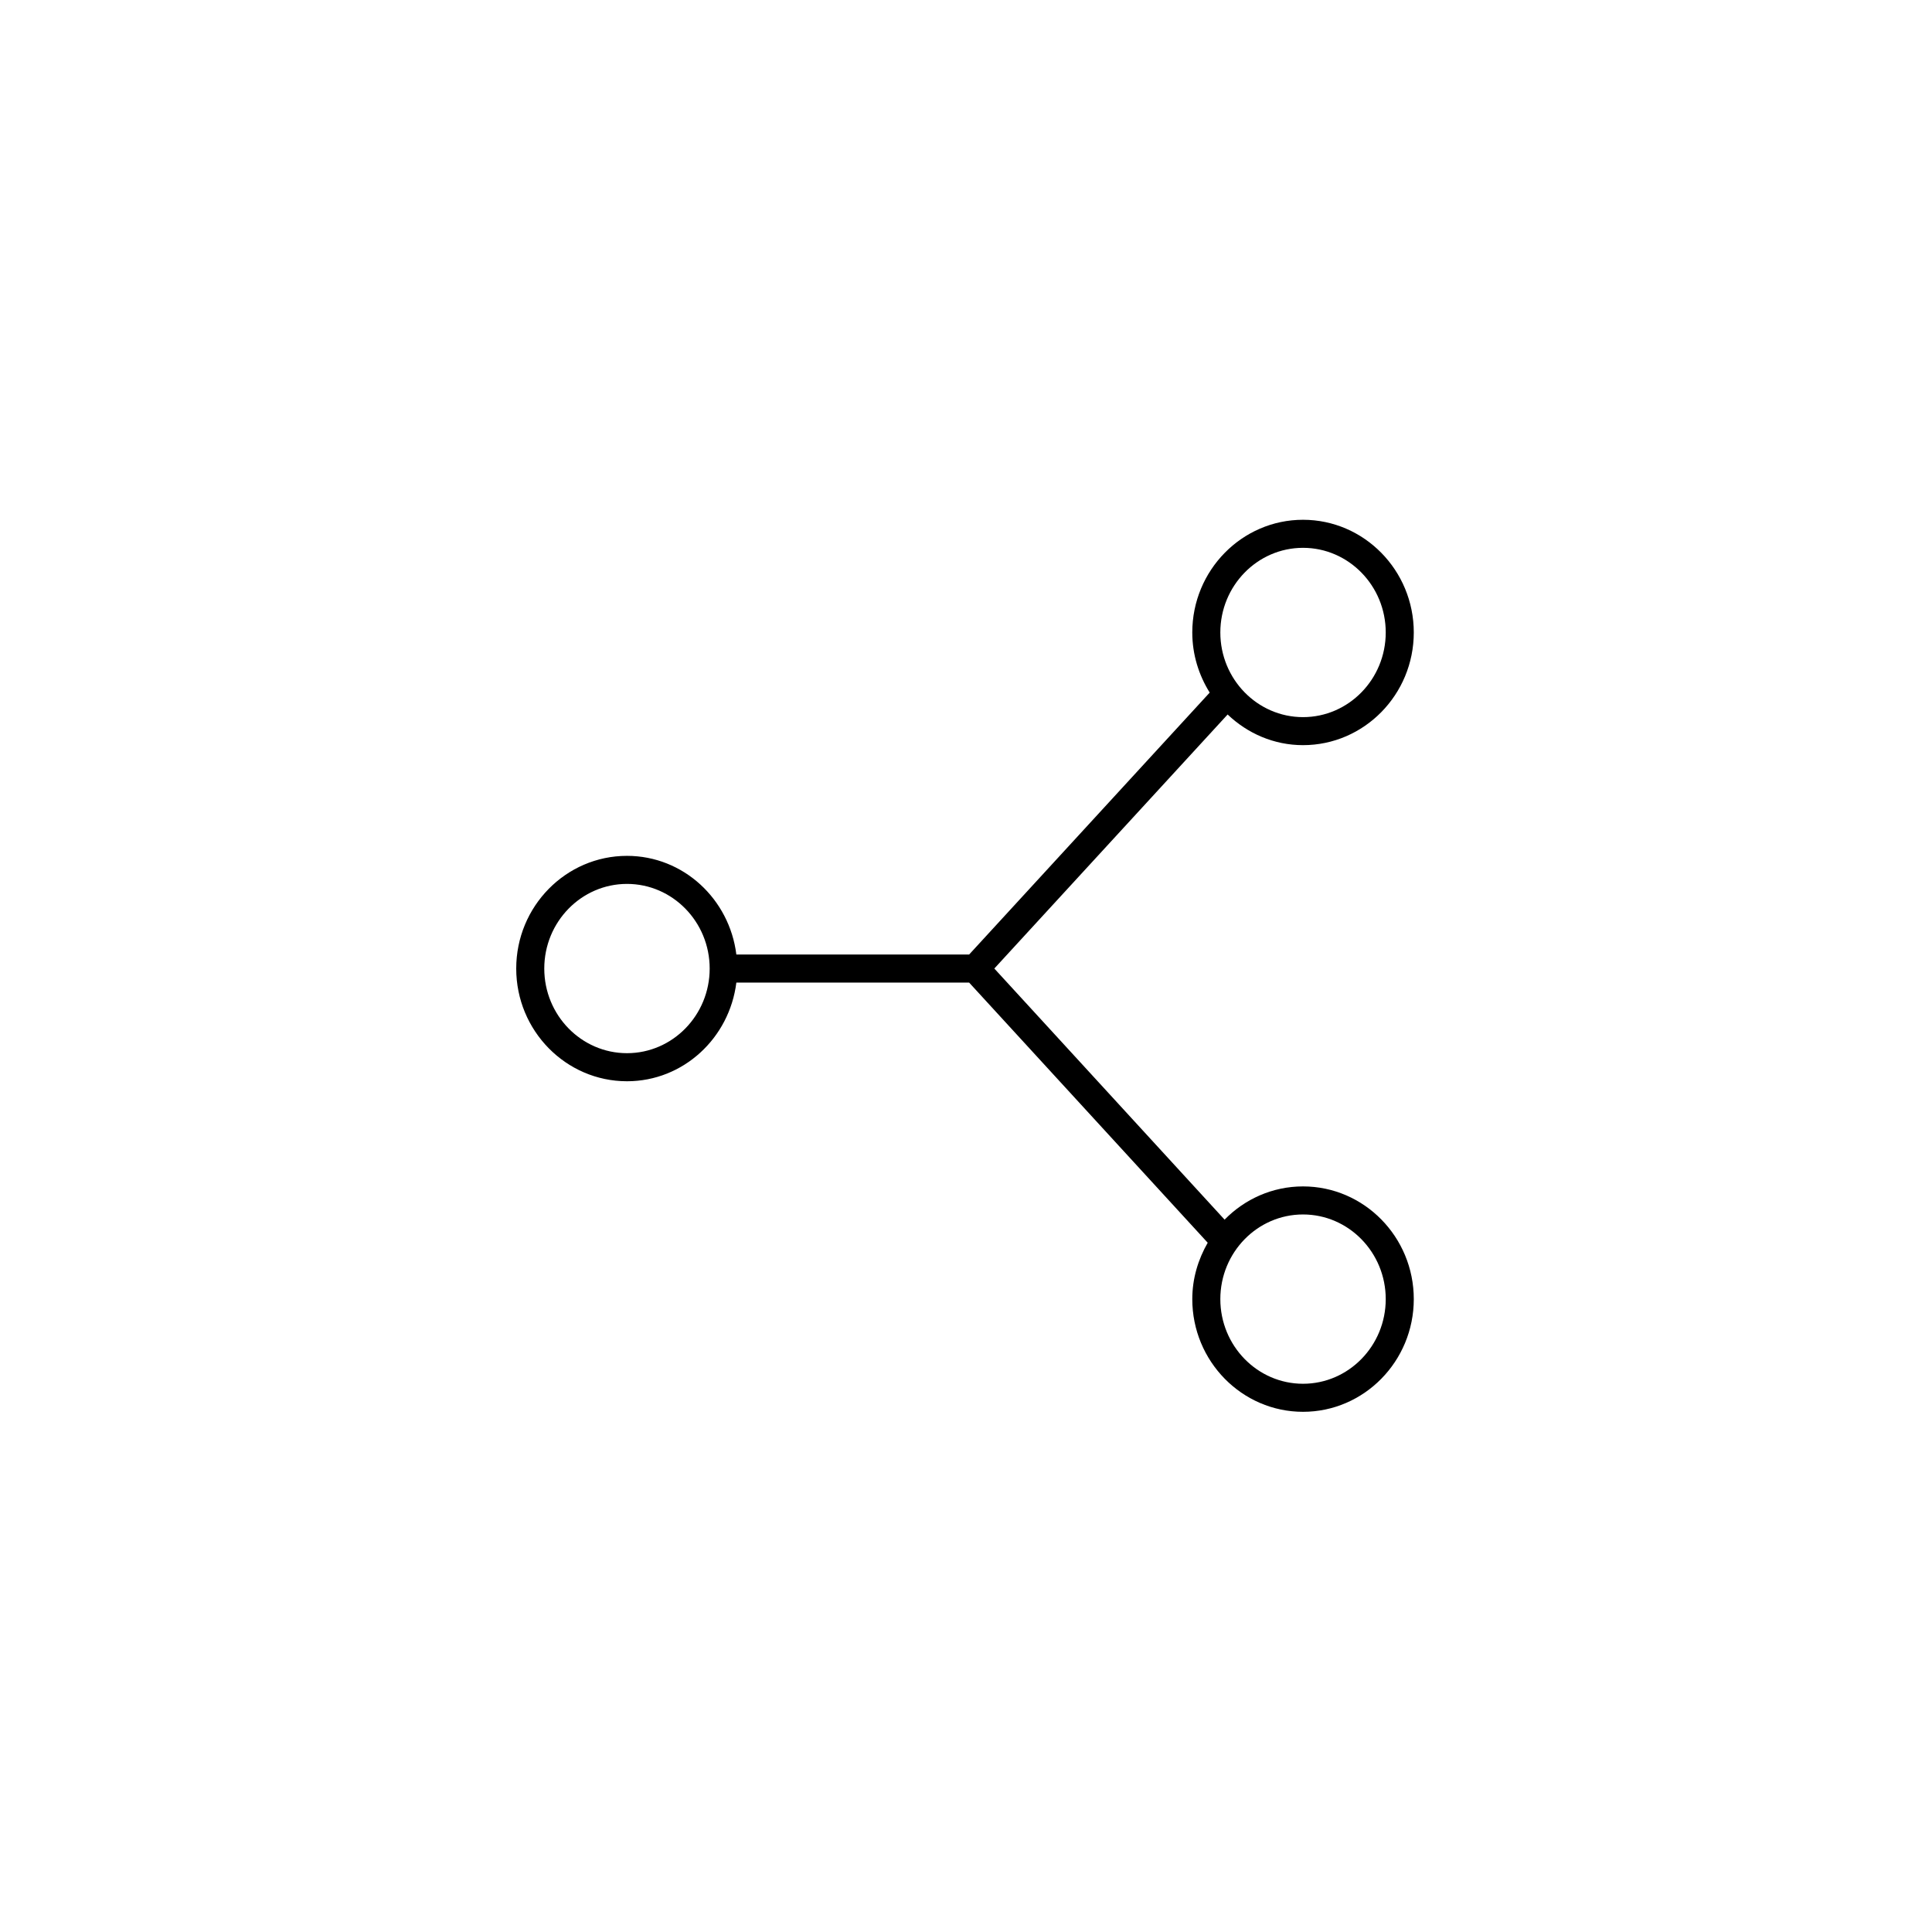 <svg xmlns="http://www.w3.org/2000/svg" width="500" height="500" viewBox="0 0 500 500"><g transform="translate(133.598,134.518)translate(116.151,115.436)rotate(0)translate(-116.151,-115.436) scale(7.259,7.259)" opacity="1"><defs class="defs"/><path transform="translate(0,-0.099)" d="M28.051,8.134c2.178,0 3.949,-1.802 3.949,-4.017c0,-2.215 -1.771,-4.018 -3.949,-4.018c-2.177,0 -3.948,1.803 -3.948,4.018c0,0.789 0.233,1.521 0.621,2.143l-8.577,9.339h-8.299c-0.245,-1.978 -1.89,-3.518 -3.899,-3.518c-2.178,0 -3.949,1.802 -3.949,4.018c0,2.215 1.771,4.018 3.949,4.018c2.008,0 3.653,-1.54 3.899,-3.518h8.299l8.506,9.275c-0.341,0.594 -0.55,1.275 -0.55,2.01c0,2.215 1.771,4.018 3.948,4.018c2.178,0 3.949,-1.803 3.949,-4.018c0,-2.215 -1.771,-4.018 -3.949,-4.018c-1.092,0 -2.081,0.454 -2.796,1.185l-8.21,-8.953l8.318,-9.057c0.706,0.673 1.647,1.093 2.688,1.093zM3.949,19.116c-1.626,0 -2.949,-1.353 -2.949,-3.017c0,-1.664 1.323,-3.018 2.949,-3.018c1.626,0 2.948,1.354 2.948,3.018c0,1.664 -1.322,3.017 -2.948,3.017zM28.051,24.866c1.626,0 2.949,1.354 2.949,3.018c0,1.664 -1.323,3.018 -2.949,3.018c-1.626,0 -2.948,-1.354 -2.948,-3.018c0,-1.664 1.322,-3.018 2.948,-3.018zM28.051,1.099c1.626,0 2.949,1.354 2.949,3.018c0,1.664 -1.323,3.018 -2.949,3.018c-1.626,0 -2.948,-1.354 -2.948,-3.018c0,-1.664 1.322,-3.018 2.948,-3.018z" fill="#000000" class="fill c1"/></g></svg>